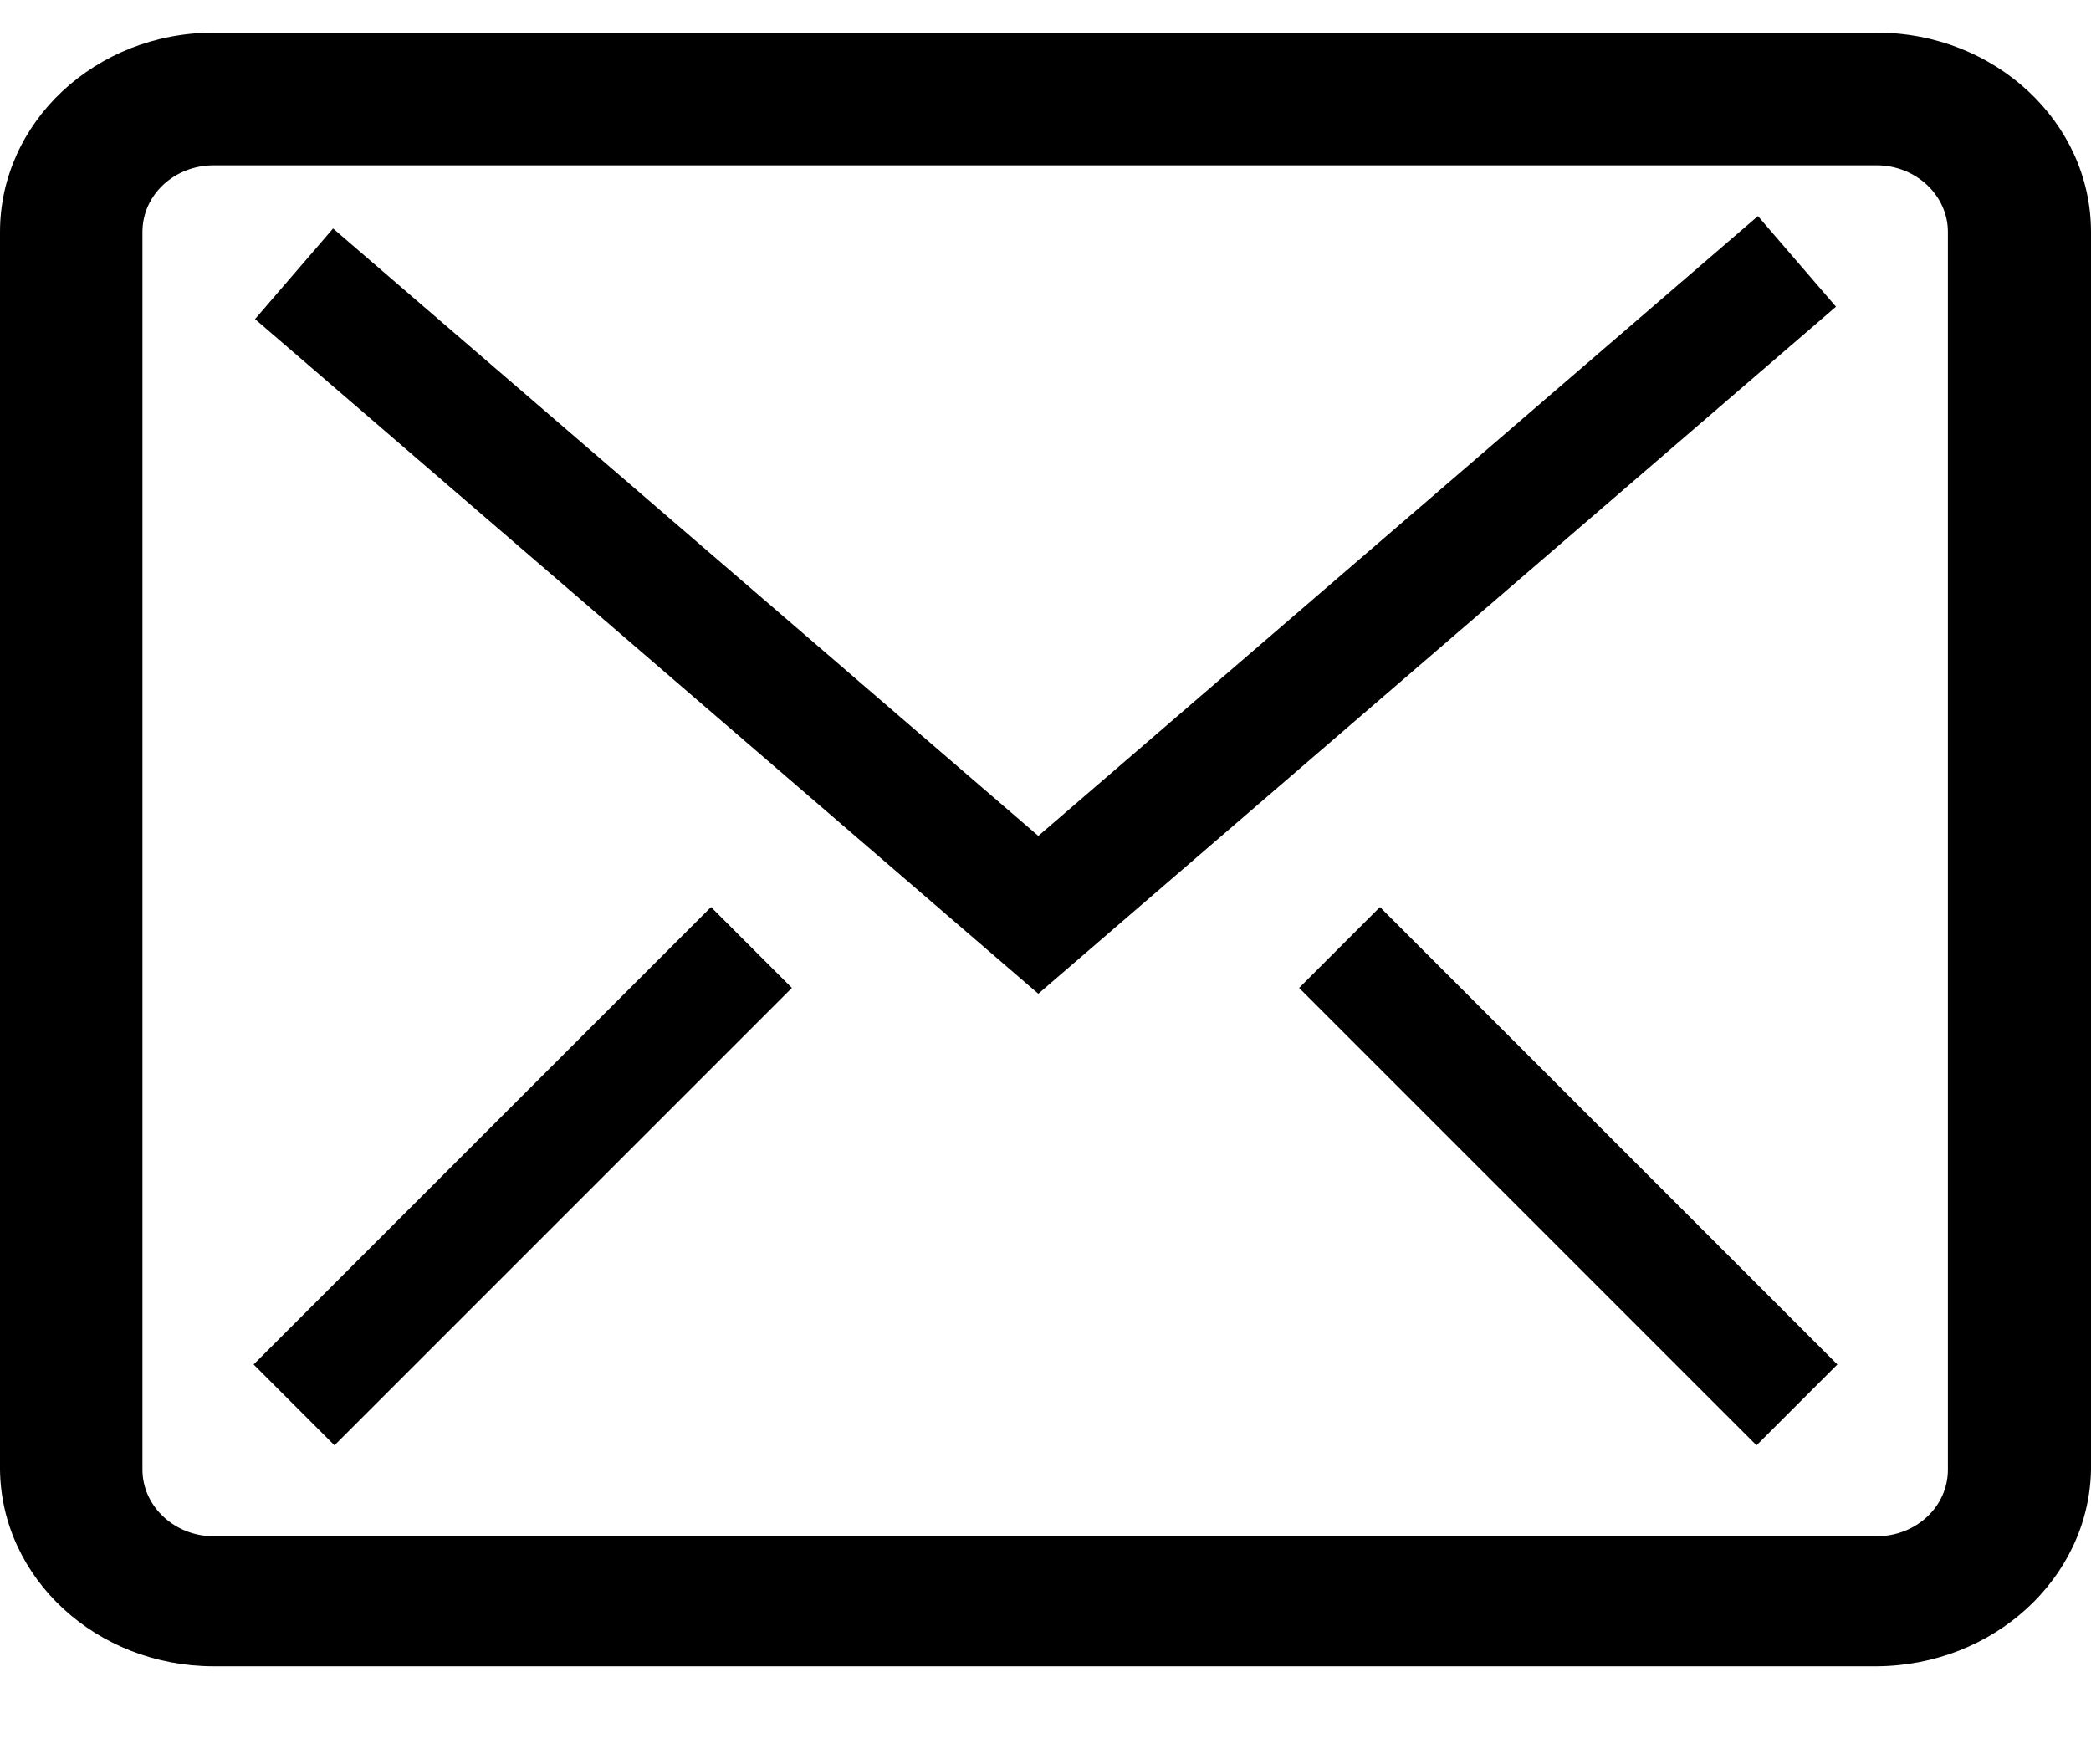 <?xml version="1.0" encoding="UTF-8"?><svg id="Viewer-Icon-2D" xmlns="http://www.w3.org/2000/svg" viewBox="0 0 32 27"><path id="Pfad_168" d="M28.72,25.5H3.27C1.48,25.5,.02,24.16,0,22.49V3.55C0,1.87,1.46,.5,3.27,.5H28.72c1.81,0,3.28,1.37,3.28,3.05V22.49c-.03,1.66-1.49,3-3.28,3.01ZM3.27,2.53c-.6,0-1.09,.45-1.09,1.02h0V22.49c0,.56,.49,1.02,1.09,1.02H28.72c.6,0,1.09-.45,1.09-1.02V3.55c0-.56-.49-1.02-1.09-1.02H3.27Z" style="fill:currentColor;"/><polyline points="4.5 4.19 15.89 14 27.5 4" style="fill:none; stroke:currentColor; stroke-miterlimit:10; stroke-width:1.83px;"/><line x1="20.5" y1="14.5" x2="27.5" y2="21.5" style="fill:none; stroke:currentColor; stroke-miterlimit:10; stroke-width:1.75px;"/><line x1="11.5" y1="14.5" x2="4.5" y2="21.5" style="fill:none; stroke:currentColor; stroke-miterlimit:10; stroke-width:1.75px;"/></svg>